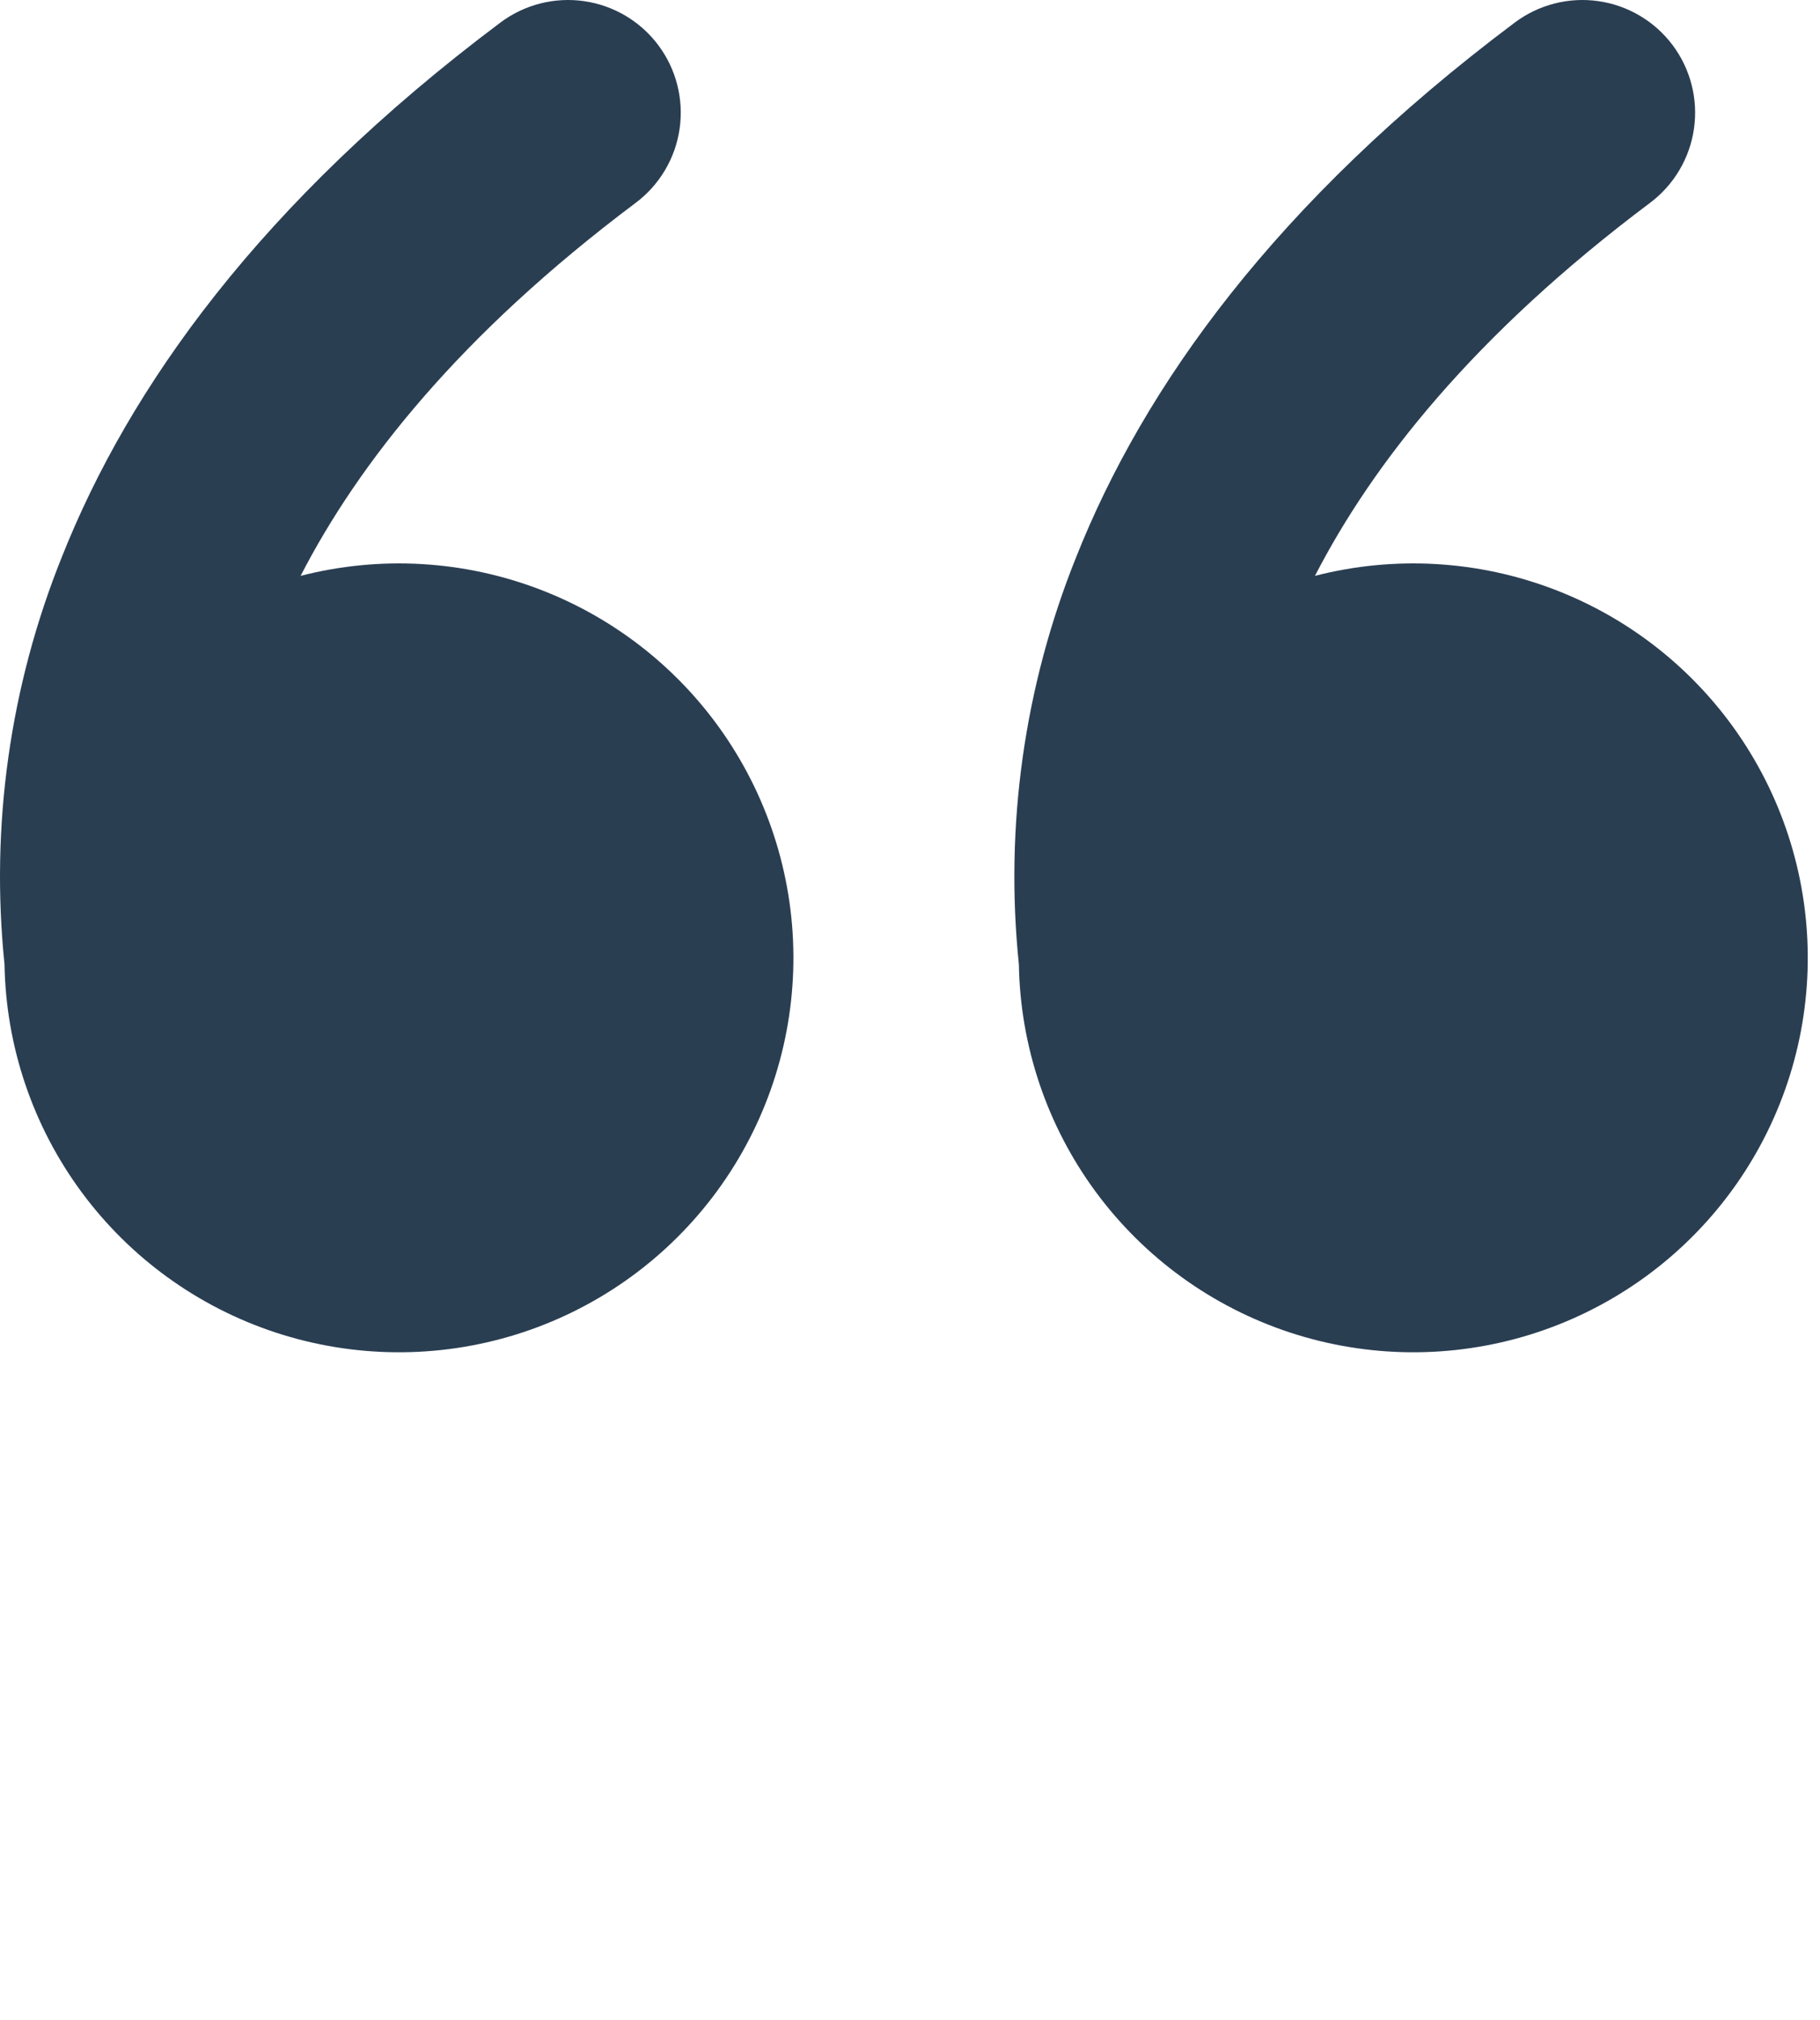 <?xml version="1.0" encoding="UTF-8"?>
<svg xmlns="http://www.w3.org/2000/svg" width="109" height="121" viewBox="0 0 109 121" fill="none">
  <path d="M29.971 1.35C30.68 0.818 31.487 0.431 32.346 0.211C33.204 -0.009 34.098 -0.058 34.975 0.068C35.853 0.193 36.697 0.49 37.46 0.942C38.223 1.393 38.889 1.991 39.421 2.7C39.953 3.409 40.34 4.216 40.56 5.075C40.78 5.933 40.828 6.827 40.703 7.705C40.578 8.582 40.281 9.426 39.829 10.189C39.377 10.952 38.78 11.618 38.071 12.15C27.514 20.068 21.466 27.77 18.003 34.492C22.758 33.269 27.775 33.556 32.359 35.316C36.942 37.075 40.864 40.219 43.578 44.309C46.293 48.4 47.665 53.235 47.505 58.142C47.345 63.049 45.66 67.784 42.685 71.689C39.709 75.594 35.592 78.476 30.903 79.933C26.215 81.389 21.189 81.349 16.524 79.818C11.86 78.287 7.788 75.341 4.875 71.389C1.962 67.437 0.353 62.675 0.271 57.767C-0.584 49.477 0.593 41.104 3.7 33.372C7.73 23.206 15.607 12.123 29.971 1.35ZM90.721 1.35C91.43 0.818 92.237 0.431 93.096 0.211C93.954 -0.009 94.848 -0.058 95.726 0.068C96.603 0.193 97.447 0.49 98.21 0.942C98.973 1.393 99.639 1.991 100.171 2.7C100.703 3.409 101.09 4.216 101.31 5.075C101.53 5.933 101.578 6.827 101.453 7.705C101.328 8.582 101.031 9.426 100.579 10.189C100.128 10.952 99.53 11.618 98.821 12.15C88.264 20.068 82.216 27.77 78.753 34.492C83.508 33.269 88.525 33.556 93.109 35.316C97.692 37.075 101.614 40.219 104.328 44.309C107.043 48.4 108.415 53.235 108.255 58.142C108.095 63.049 106.41 67.784 103.435 71.689C100.46 75.594 96.341 78.476 91.653 79.933C86.965 81.389 81.939 81.349 77.274 79.818C72.61 78.287 68.538 75.341 65.625 71.389C62.712 67.437 61.103 62.675 61.021 57.767C60.166 49.477 61.343 41.104 64.45 33.372C68.487 23.206 76.357 12.123 90.721 1.35Z" fill="#2A3E52"></path>
</svg>
